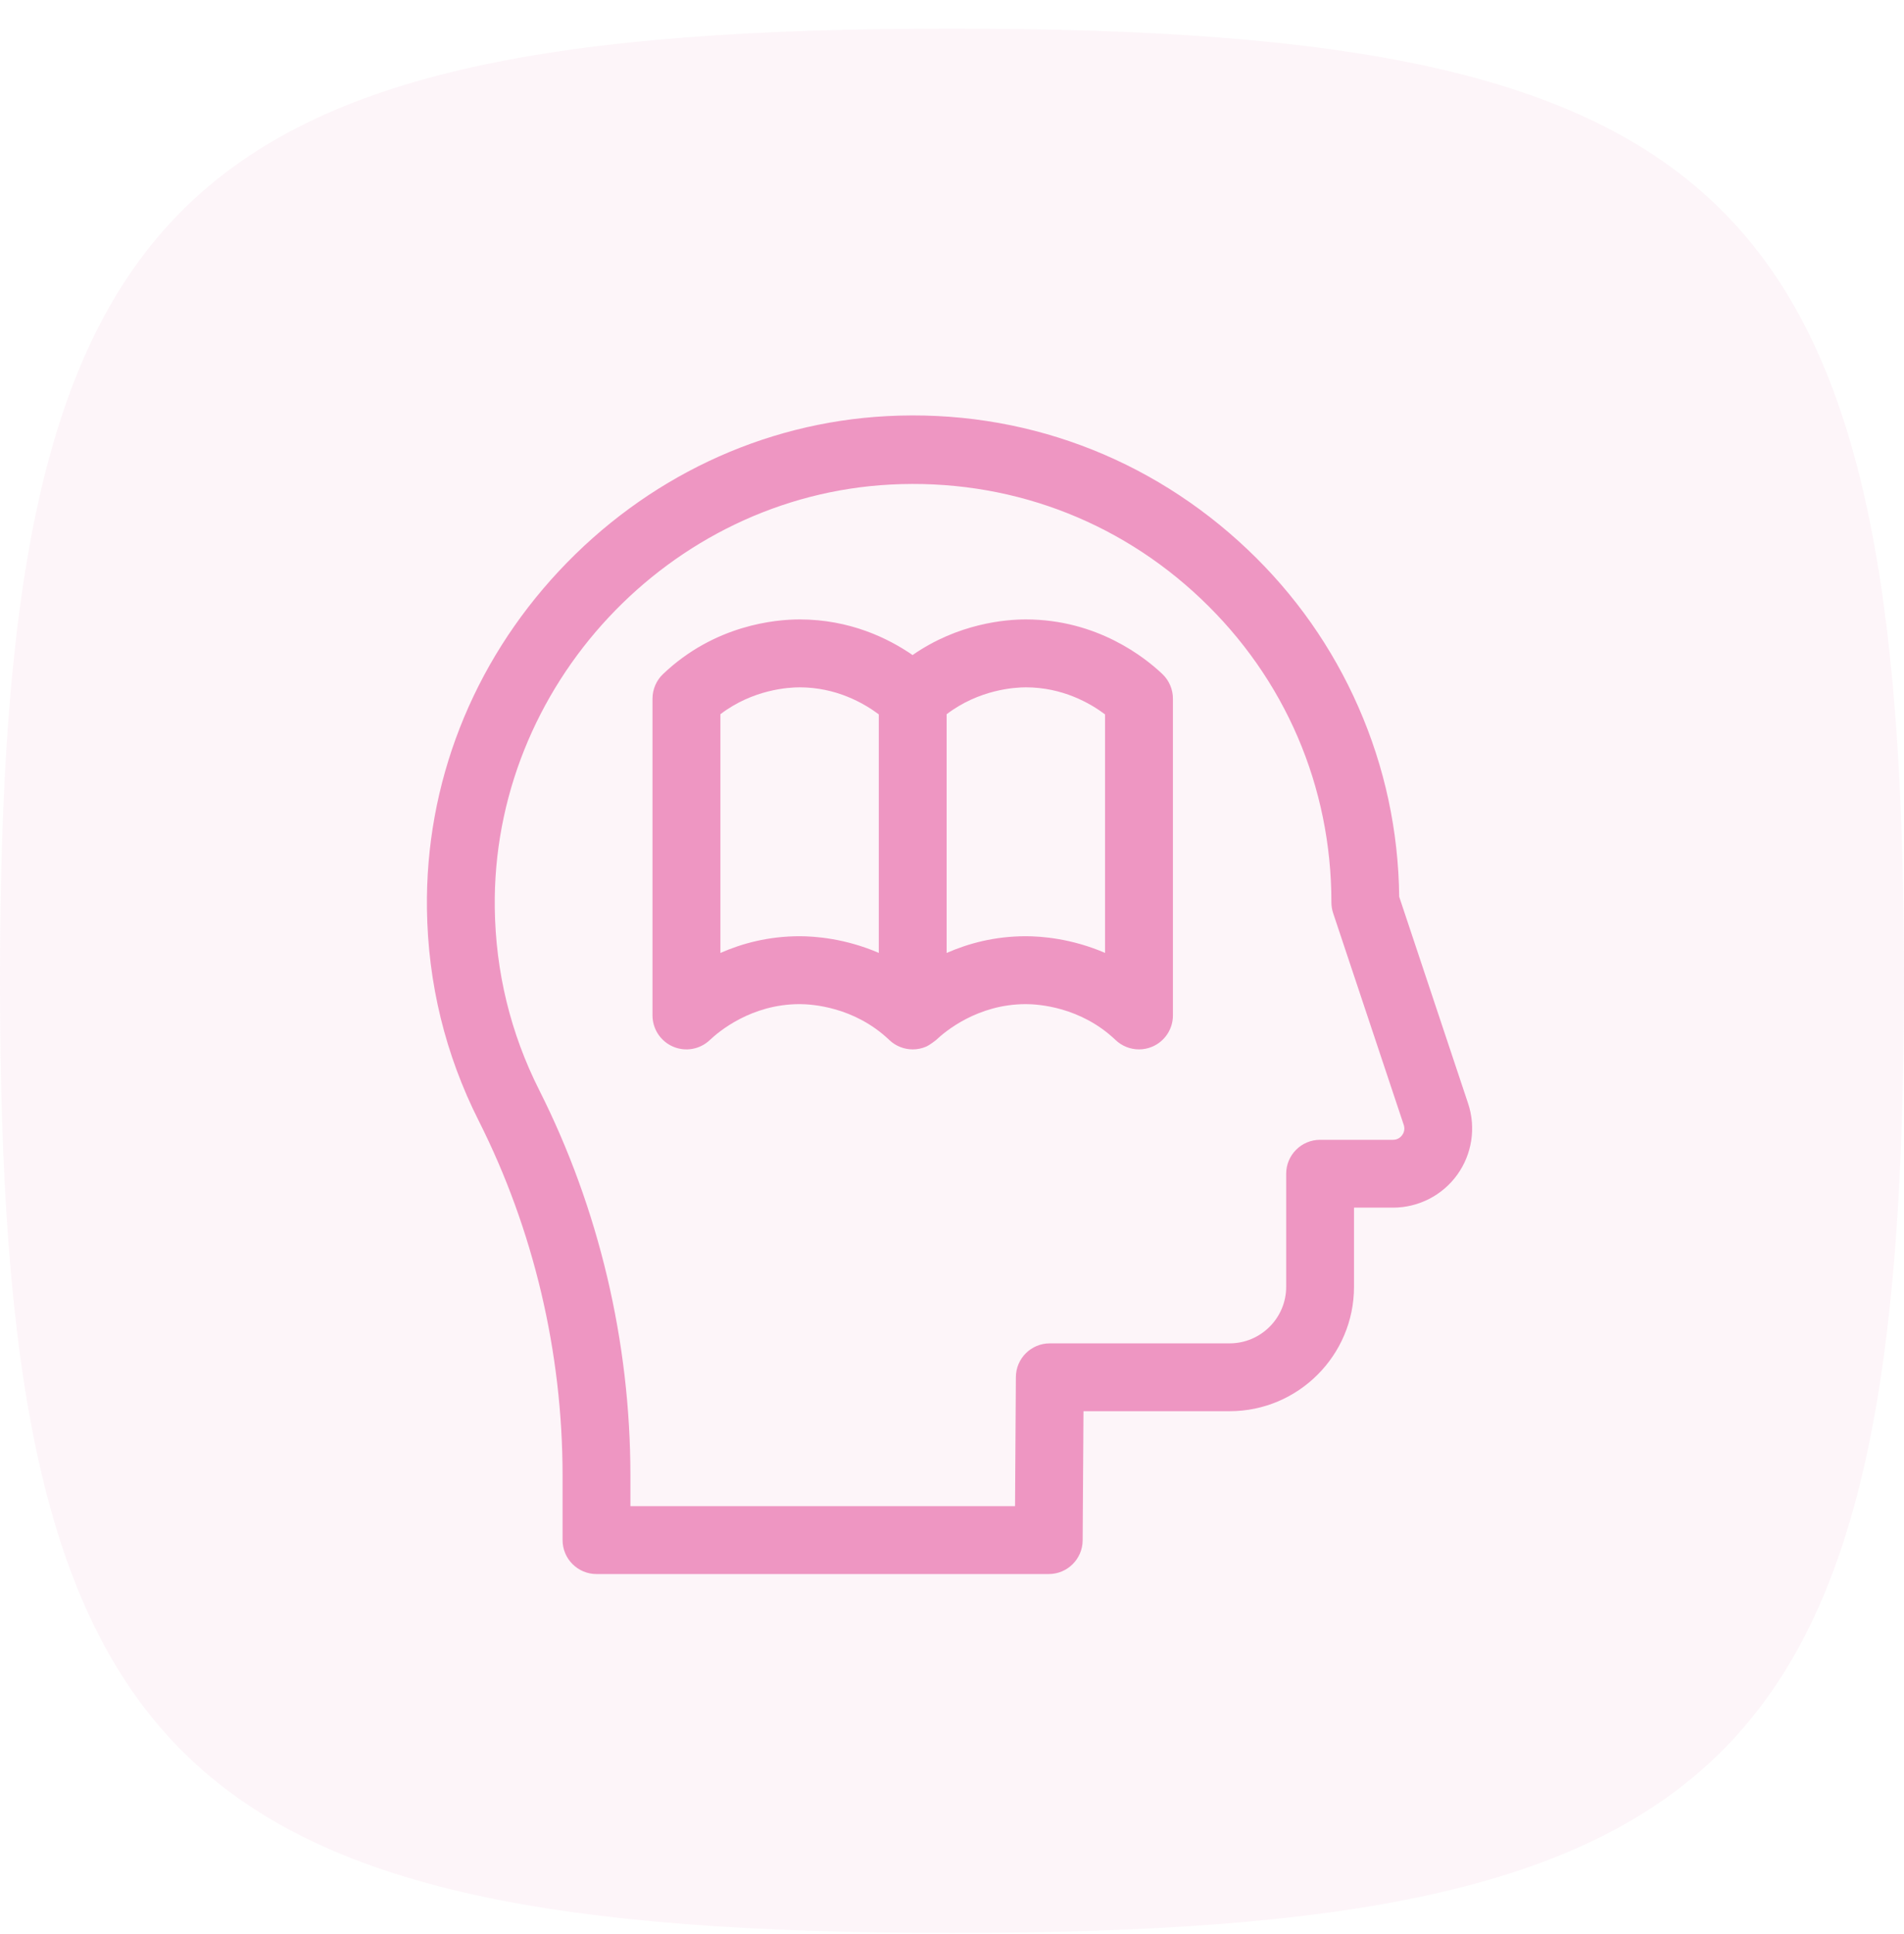 <svg width="64" height="65" viewBox="0 0 64 65" fill="none" xmlns="http://www.w3.org/2000/svg">
<path opacity="0.1" d="M0 32.962C0 6.61 5.648 0.962 32 0.962C58.352 0.962 64 6.61 64 32.962C64 59.314 58.352 64.962 32 64.962C5.648 64.962 0 59.314 0 32.962Z" fill="#EE96C2"/>
<path d="M49.348 37.086L47.032 30.138C47.007 27.924 46.547 25.781 45.662 23.765C44.784 21.763 43.531 19.982 41.939 18.471C38.656 15.356 34.351 13.747 29.815 13.985C25.623 14.204 21.706 16.068 18.787 19.193C15.871 22.314 14.295 26.347 14.351 30.547C14.384 33.048 14.969 35.442 16.089 37.663C17.935 41.322 18.91 45.445 18.91 49.585V51.761C18.91 52.39 19.421 52.901 20.05 52.901H35.252C35.879 52.901 36.388 52.395 36.392 51.768L36.42 47.428H41.332C43.638 47.428 45.513 45.553 45.513 43.248V40.587H46.824C47.677 40.587 48.484 40.175 48.982 39.483C49.481 38.791 49.618 37.895 49.348 37.086ZM47.132 38.149C47.09 38.208 46.993 38.307 46.824 38.307H44.373C43.743 38.307 43.233 38.818 43.233 39.447V43.248C43.233 44.295 42.38 45.148 41.332 45.148H35.287C34.66 45.148 34.151 45.654 34.147 46.281L34.119 50.62H21.19V49.585C21.19 45.09 20.13 40.612 18.125 36.636C17.162 34.727 16.66 32.668 16.631 30.517C16.532 23.058 22.5 16.674 29.934 16.285C33.839 16.081 37.545 17.445 40.369 20.125C43.196 22.808 44.753 26.431 44.753 30.326C44.753 30.449 44.773 30.571 44.811 30.687L47.185 37.807C47.238 37.968 47.175 38.09 47.132 38.149Z" fill="#EE96C2"/>
<path d="M34.482 20.818C33.8 20.818 32.208 20.949 30.675 22.015C29.853 21.448 28.561 20.818 26.877 20.818C26.076 20.818 24.027 20.997 22.287 22.654C22.061 22.869 21.933 23.168 21.933 23.48V34.127C21.933 34.584 22.205 34.996 22.625 35.176C23.044 35.356 23.53 35.268 23.861 34.953C24.158 34.67 25.254 33.747 26.877 33.747C27.287 33.747 28.717 33.834 29.893 34.953C30.109 35.159 30.392 35.268 30.68 35.268C30.831 35.268 30.984 35.238 31.129 35.176C31.254 35.122 31.464 34.955 31.466 34.953C31.763 34.67 32.859 33.747 34.482 33.747C34.892 33.747 36.323 33.834 37.498 34.953C37.714 35.159 37.998 35.268 38.285 35.268C38.437 35.268 38.589 35.238 38.734 35.176C39.154 34.996 39.426 34.584 39.426 34.127V23.48C39.426 23.168 39.298 22.869 39.072 22.654C38.492 22.102 36.885 20.818 34.482 20.818ZM29.539 32.025C28.412 31.539 27.389 31.465 26.877 31.465C25.833 31.465 24.939 31.708 24.215 32.027V24.004C25.308 23.17 26.507 23.1 26.877 23.1C28.106 23.1 29.032 23.629 29.539 24.009V32.025ZM37.144 32.025C36.017 31.539 34.994 31.465 34.482 31.465C33.438 31.465 32.545 31.708 31.82 32.027V24.004C32.914 23.171 34.112 23.1 34.482 23.1C35.711 23.1 36.637 23.629 37.144 24.009V32.025Z" fill="#EE96C2"/>
</svg>
